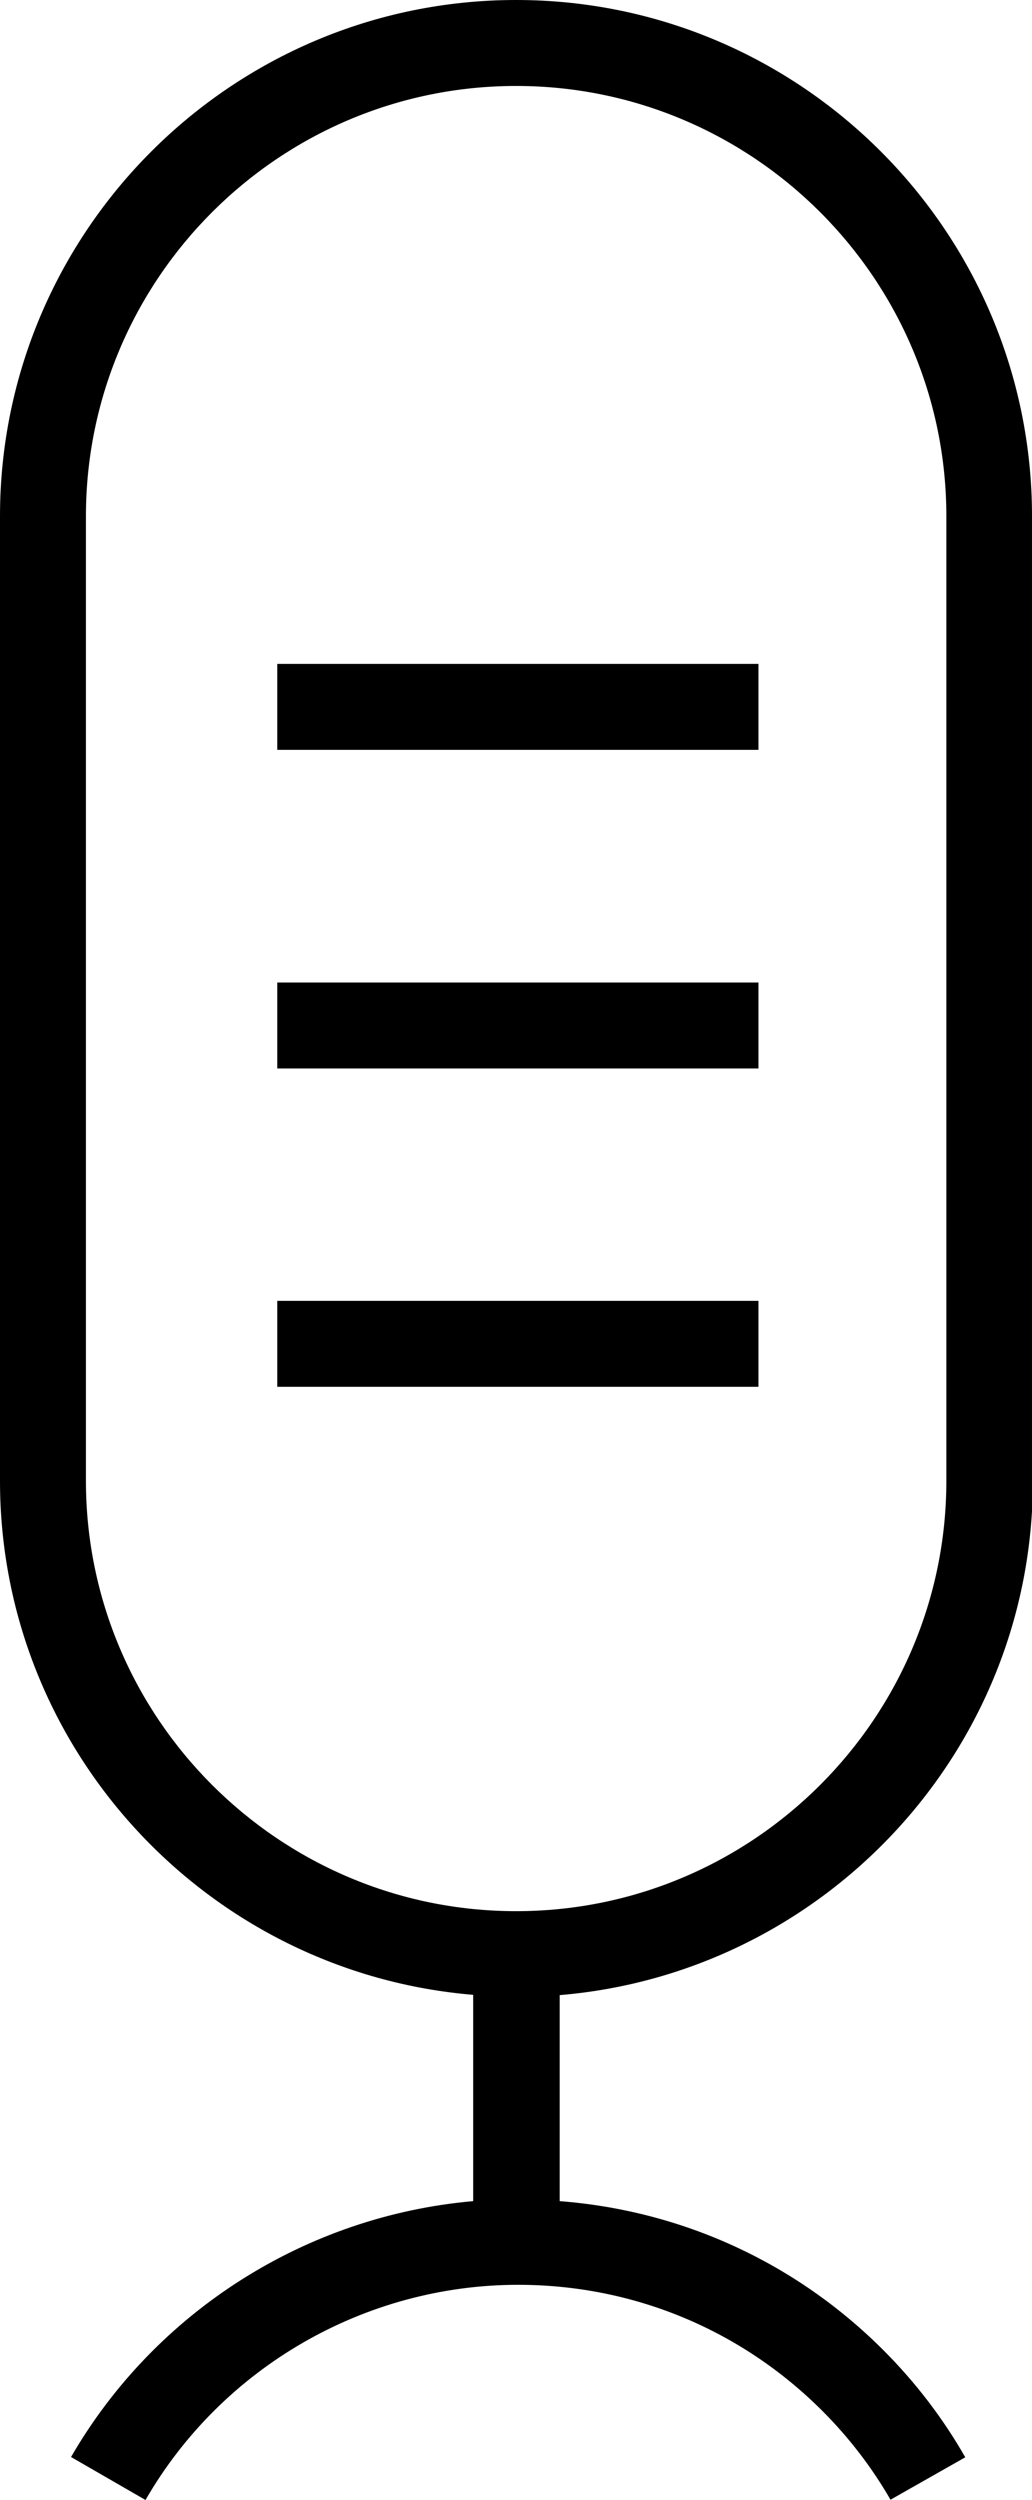 <?xml version="1.0" encoding="UTF-8"?>
<svg id="Layer_2" data-name="Layer 2" xmlns="http://www.w3.org/2000/svg" viewBox="0 0 36.03 87.25">
  <g id="Sound">
    <g>
      <path d="M36.03,51.68V18.02C36.03,8.08,27.95,0,18.02,0S0,8.08,0,18.02v33.66c0,9.43,7.28,17.17,16.52,17.94v7.2c-5.81.51-11.09,3.83-14.04,8.93l2.6,1.5c2.67-4.63,7.66-7.51,13.01-7.51,4.01,0,7.78,1.56,10.62,4.4.94.94,1.74,1.99,2.38,3.1l2.61-1.48c-.77-1.35-1.73-2.61-2.86-3.74-3.06-3.06-7.03-4.87-11.3-5.2v-7.19c9.23-.77,16.52-8.51,16.52-17.94ZM3,51.68V18.02c0-8.28,6.74-15.02,15.02-15.02s15.02,6.74,15.02,15.02v33.66c0,8.28-6.74,15.02-15.02,15.02s-15.02-6.74-15.02-15.02Z"/>
      <rect x="9.68" y="23.17" width="16.8" height="3"/>
      <rect x="9.68" y="34.29" width="16.8" height="3"/>
      <rect x="9.68" y="45.4" width="16.8" height="3"/>
    </g>
  </g>
</svg>